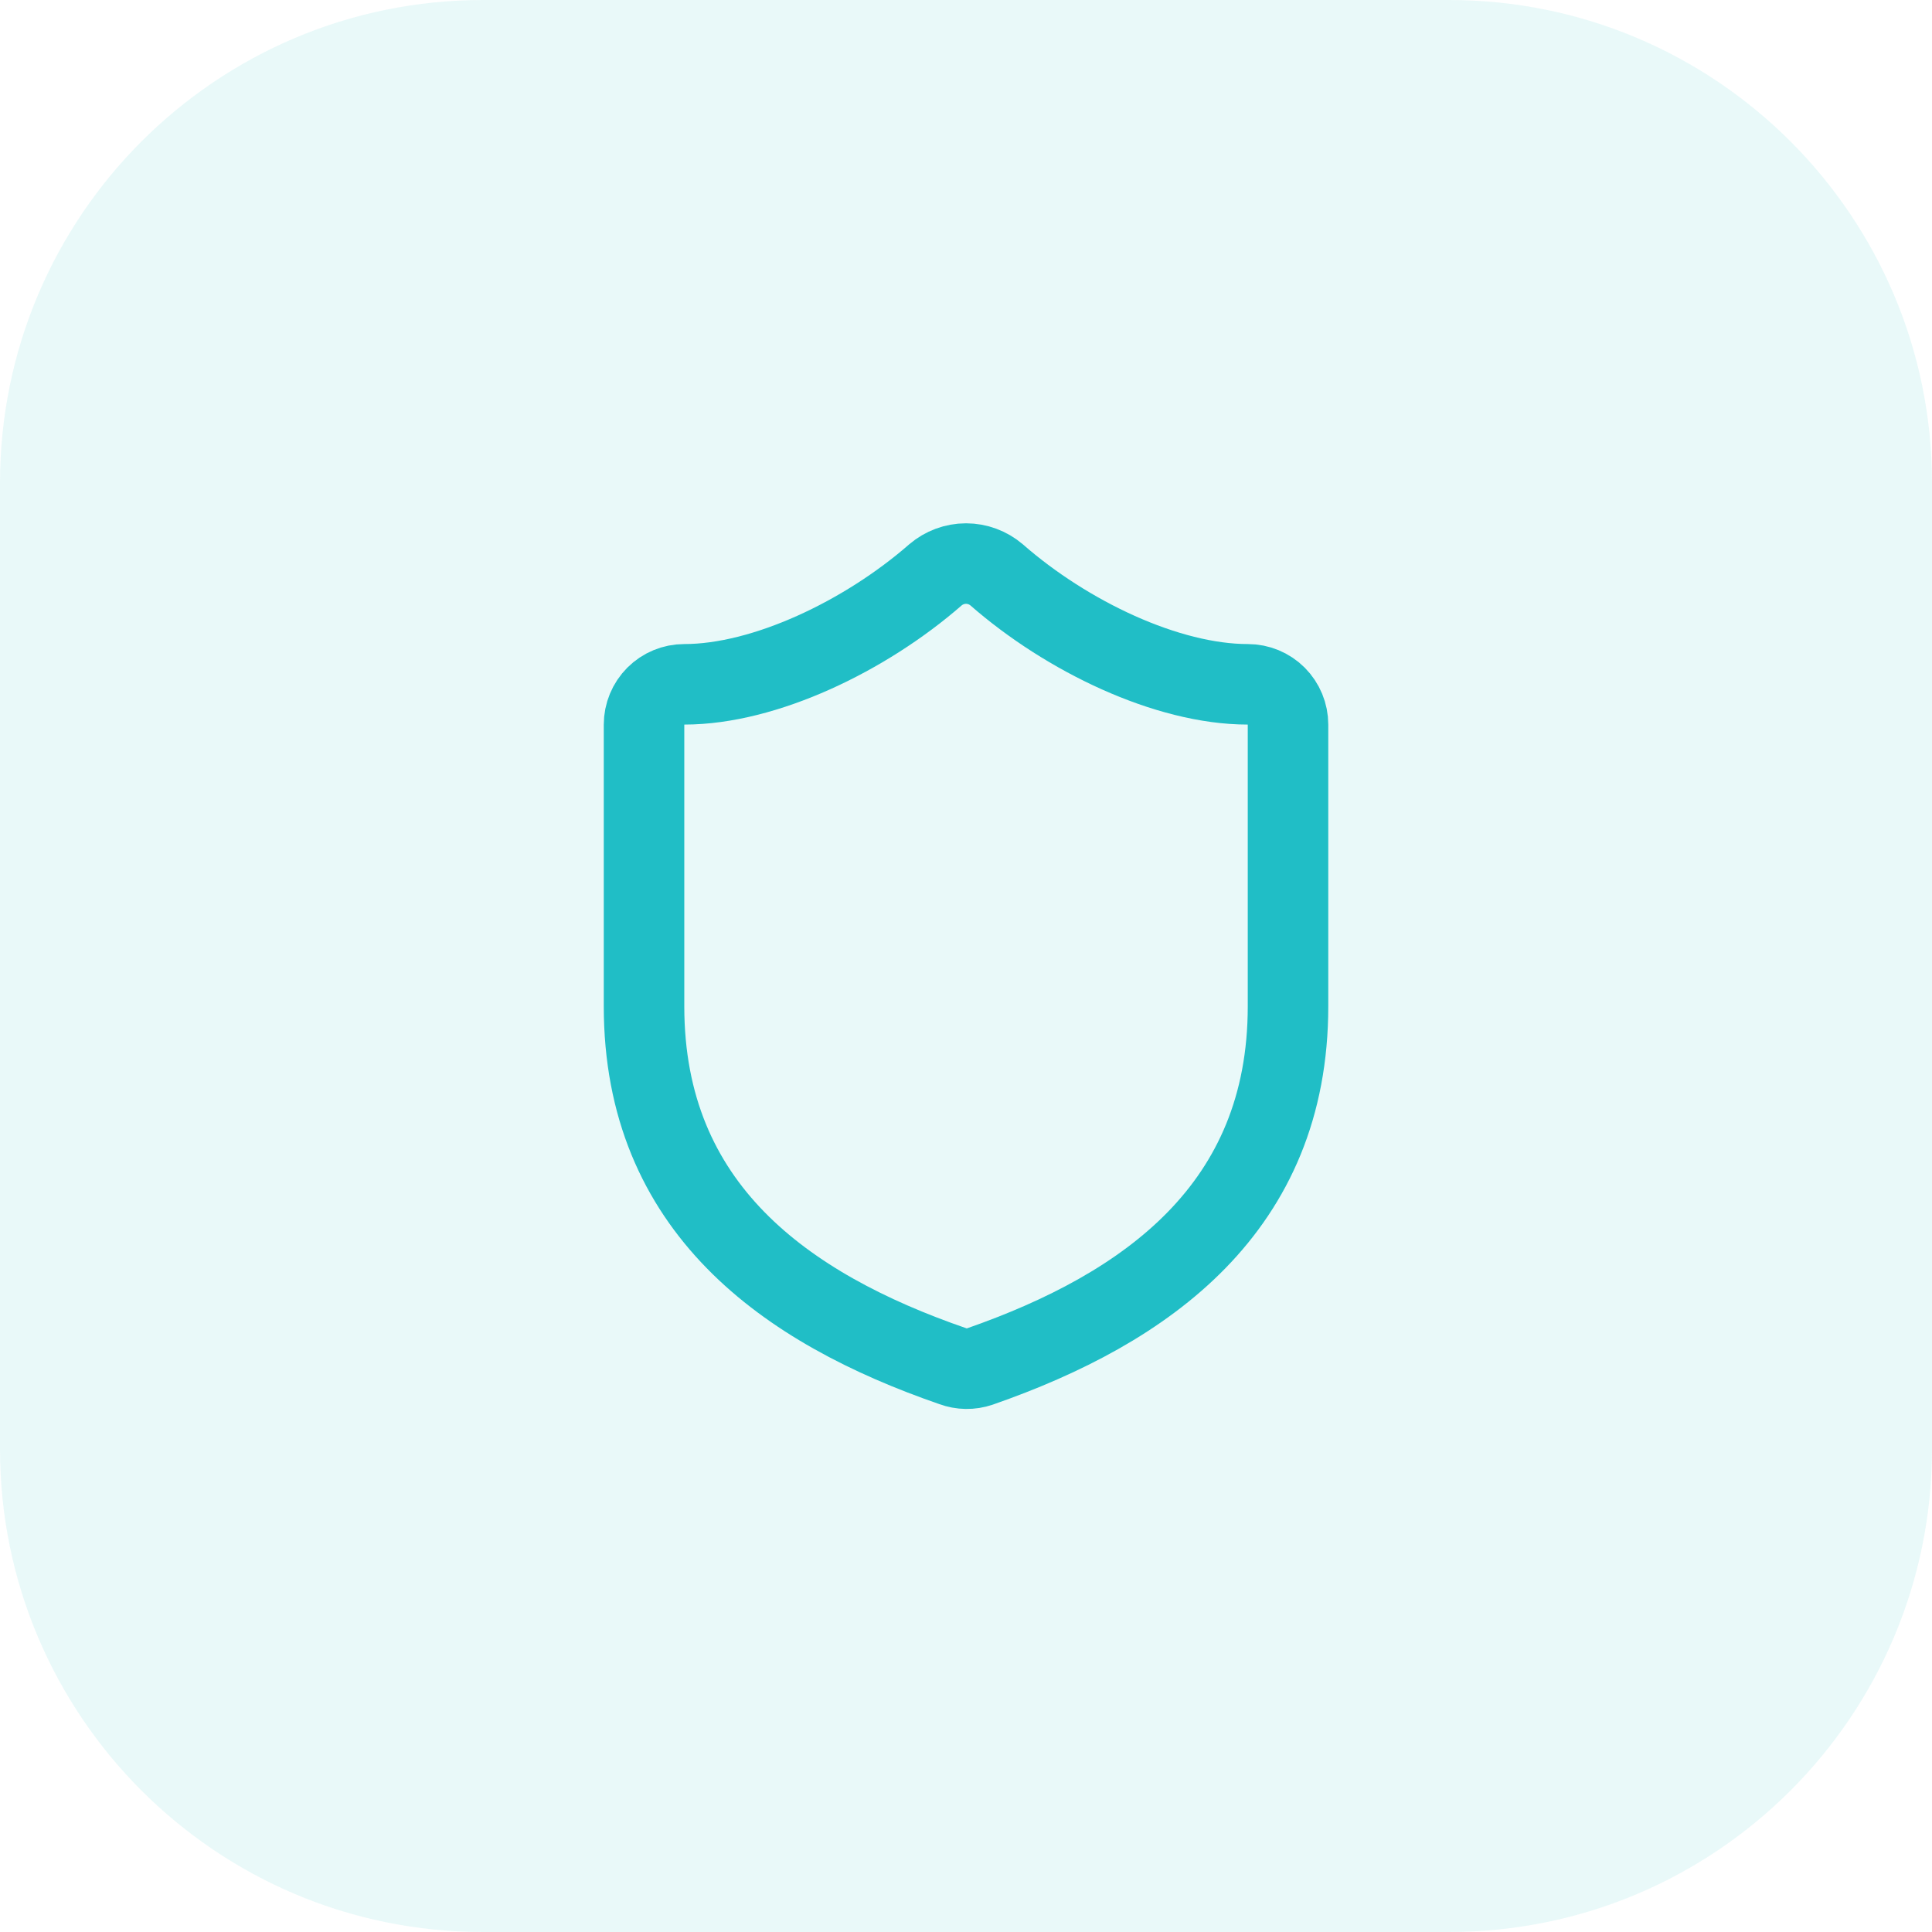 <svg width="40" height="40" viewBox="0 0 40 40" fill="none" xmlns="http://www.w3.org/2000/svg">
<path d="M0 10C0 4.477 4.477 0 10 0H30C35.523 0 40 4.477 40 10V30C40 35.523 35.523 40 30 40H10C4.477 40 0 35.523 0 30V10Z" fill="#20BEC6" fill-opacity="0.1"/>
<path d="M26.667 20.835C26.667 25.002 23.751 27.085 20.284 28.293C20.102 28.355 19.905 28.352 19.726 28.285C16.251 27.085 13.334 25.002 13.334 20.835V15.002C13.334 14.781 13.422 14.569 13.578 14.412C13.734 14.256 13.946 14.168 14.167 14.168C15.834 14.168 17.917 13.168 19.367 11.902C19.544 11.751 19.768 11.668 20.001 11.668C20.233 11.668 20.457 11.751 20.634 11.902C22.092 13.177 24.167 14.168 25.834 14.168C26.055 14.168 26.267 14.256 26.423 14.412C26.579 14.569 26.667 14.781 26.667 15.002V20.835Z" stroke="#20BEC6" stroke-width="1.667" stroke-linecap="round" stroke-linejoin="round"/>
</svg>
